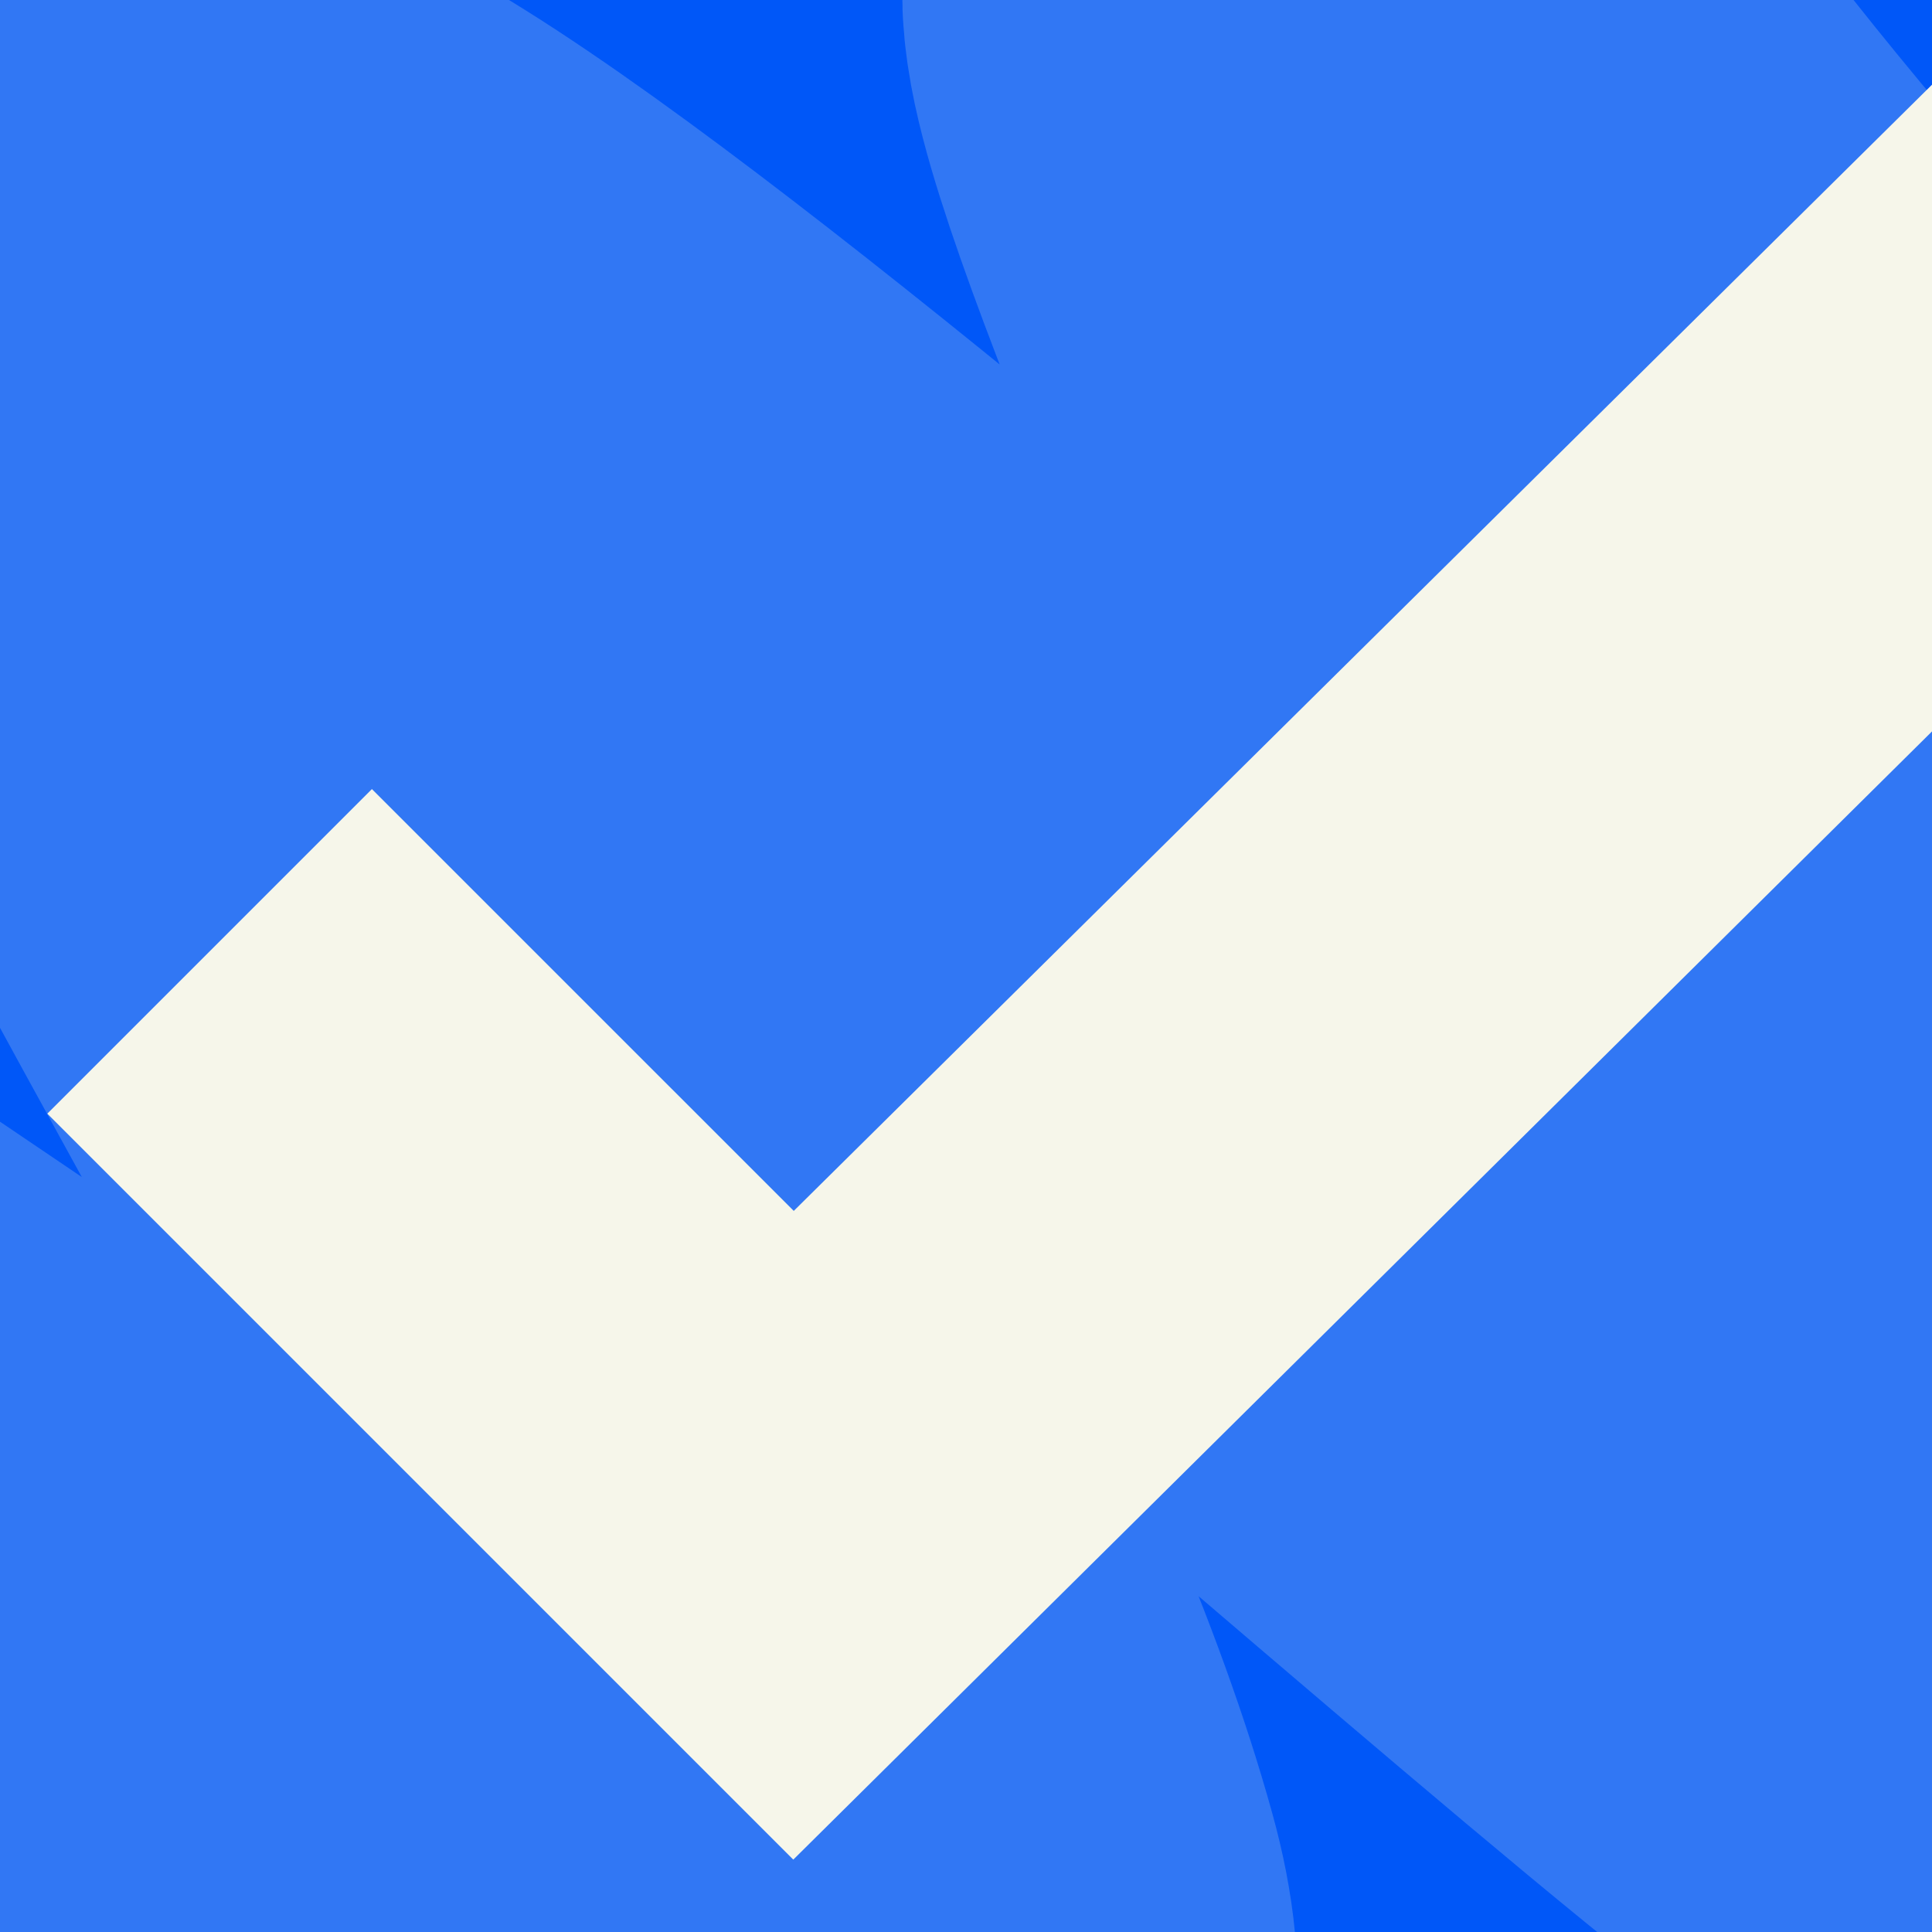 <svg width="140" height="140" viewBox="0 0 140 140" fill="none" xmlns="http://www.w3.org/2000/svg">
<rect x="0" y="0" width="140" height="140" fill="#333333" stroke="none"/>
<g clip-path="url(#clip0_509_2610)">
<rect width="140" height="140" fill="#0057F8"/>
<path opacity="0.2" d="M208.49 119.1C203.385 113.706 131.256 48.215 101.868 5.82C72.479 -36.575 145.064 116.977 147.122 125.527C149.179 134.078 30.884 23.608 13.323 21.425C-4.239 19.243 51.769 95.775 63.779 139.312C75.789 182.849 -57.931 67.309 -93.362 61.09" stroke="#F6F6EA" stroke-width="58.993"/>
<mask id="mask0_509_2610" style="mask-type:alpha" maskUnits="userSpaceOnUse" x="-60" y="-65" width="282" height="282">
<rect x="-60" y="-65" width="282" height="282" fill="#D9D9D9"/>
</mask>
<g mask="url(#mask0_509_2610)">
<path d="M172.768 -19.268L189.218 -2.817L190.994 -1.042L189.21 0.726L59.26 129.476L57.492 131.228L6.965 80.7L26.95 60.715L57.509 91.273L169.241 -19.277L171.01 -21.026L172.768 -19.268Z" fill="#F6F6EA" stroke="#F6F6EA" stroke-width="5"/>
</g>
</g>
<defs>
<clipPath id="clip0_509_2610">
<rect width="140" height="140" fill="white"/>
</clipPath>
</defs>
</svg>
